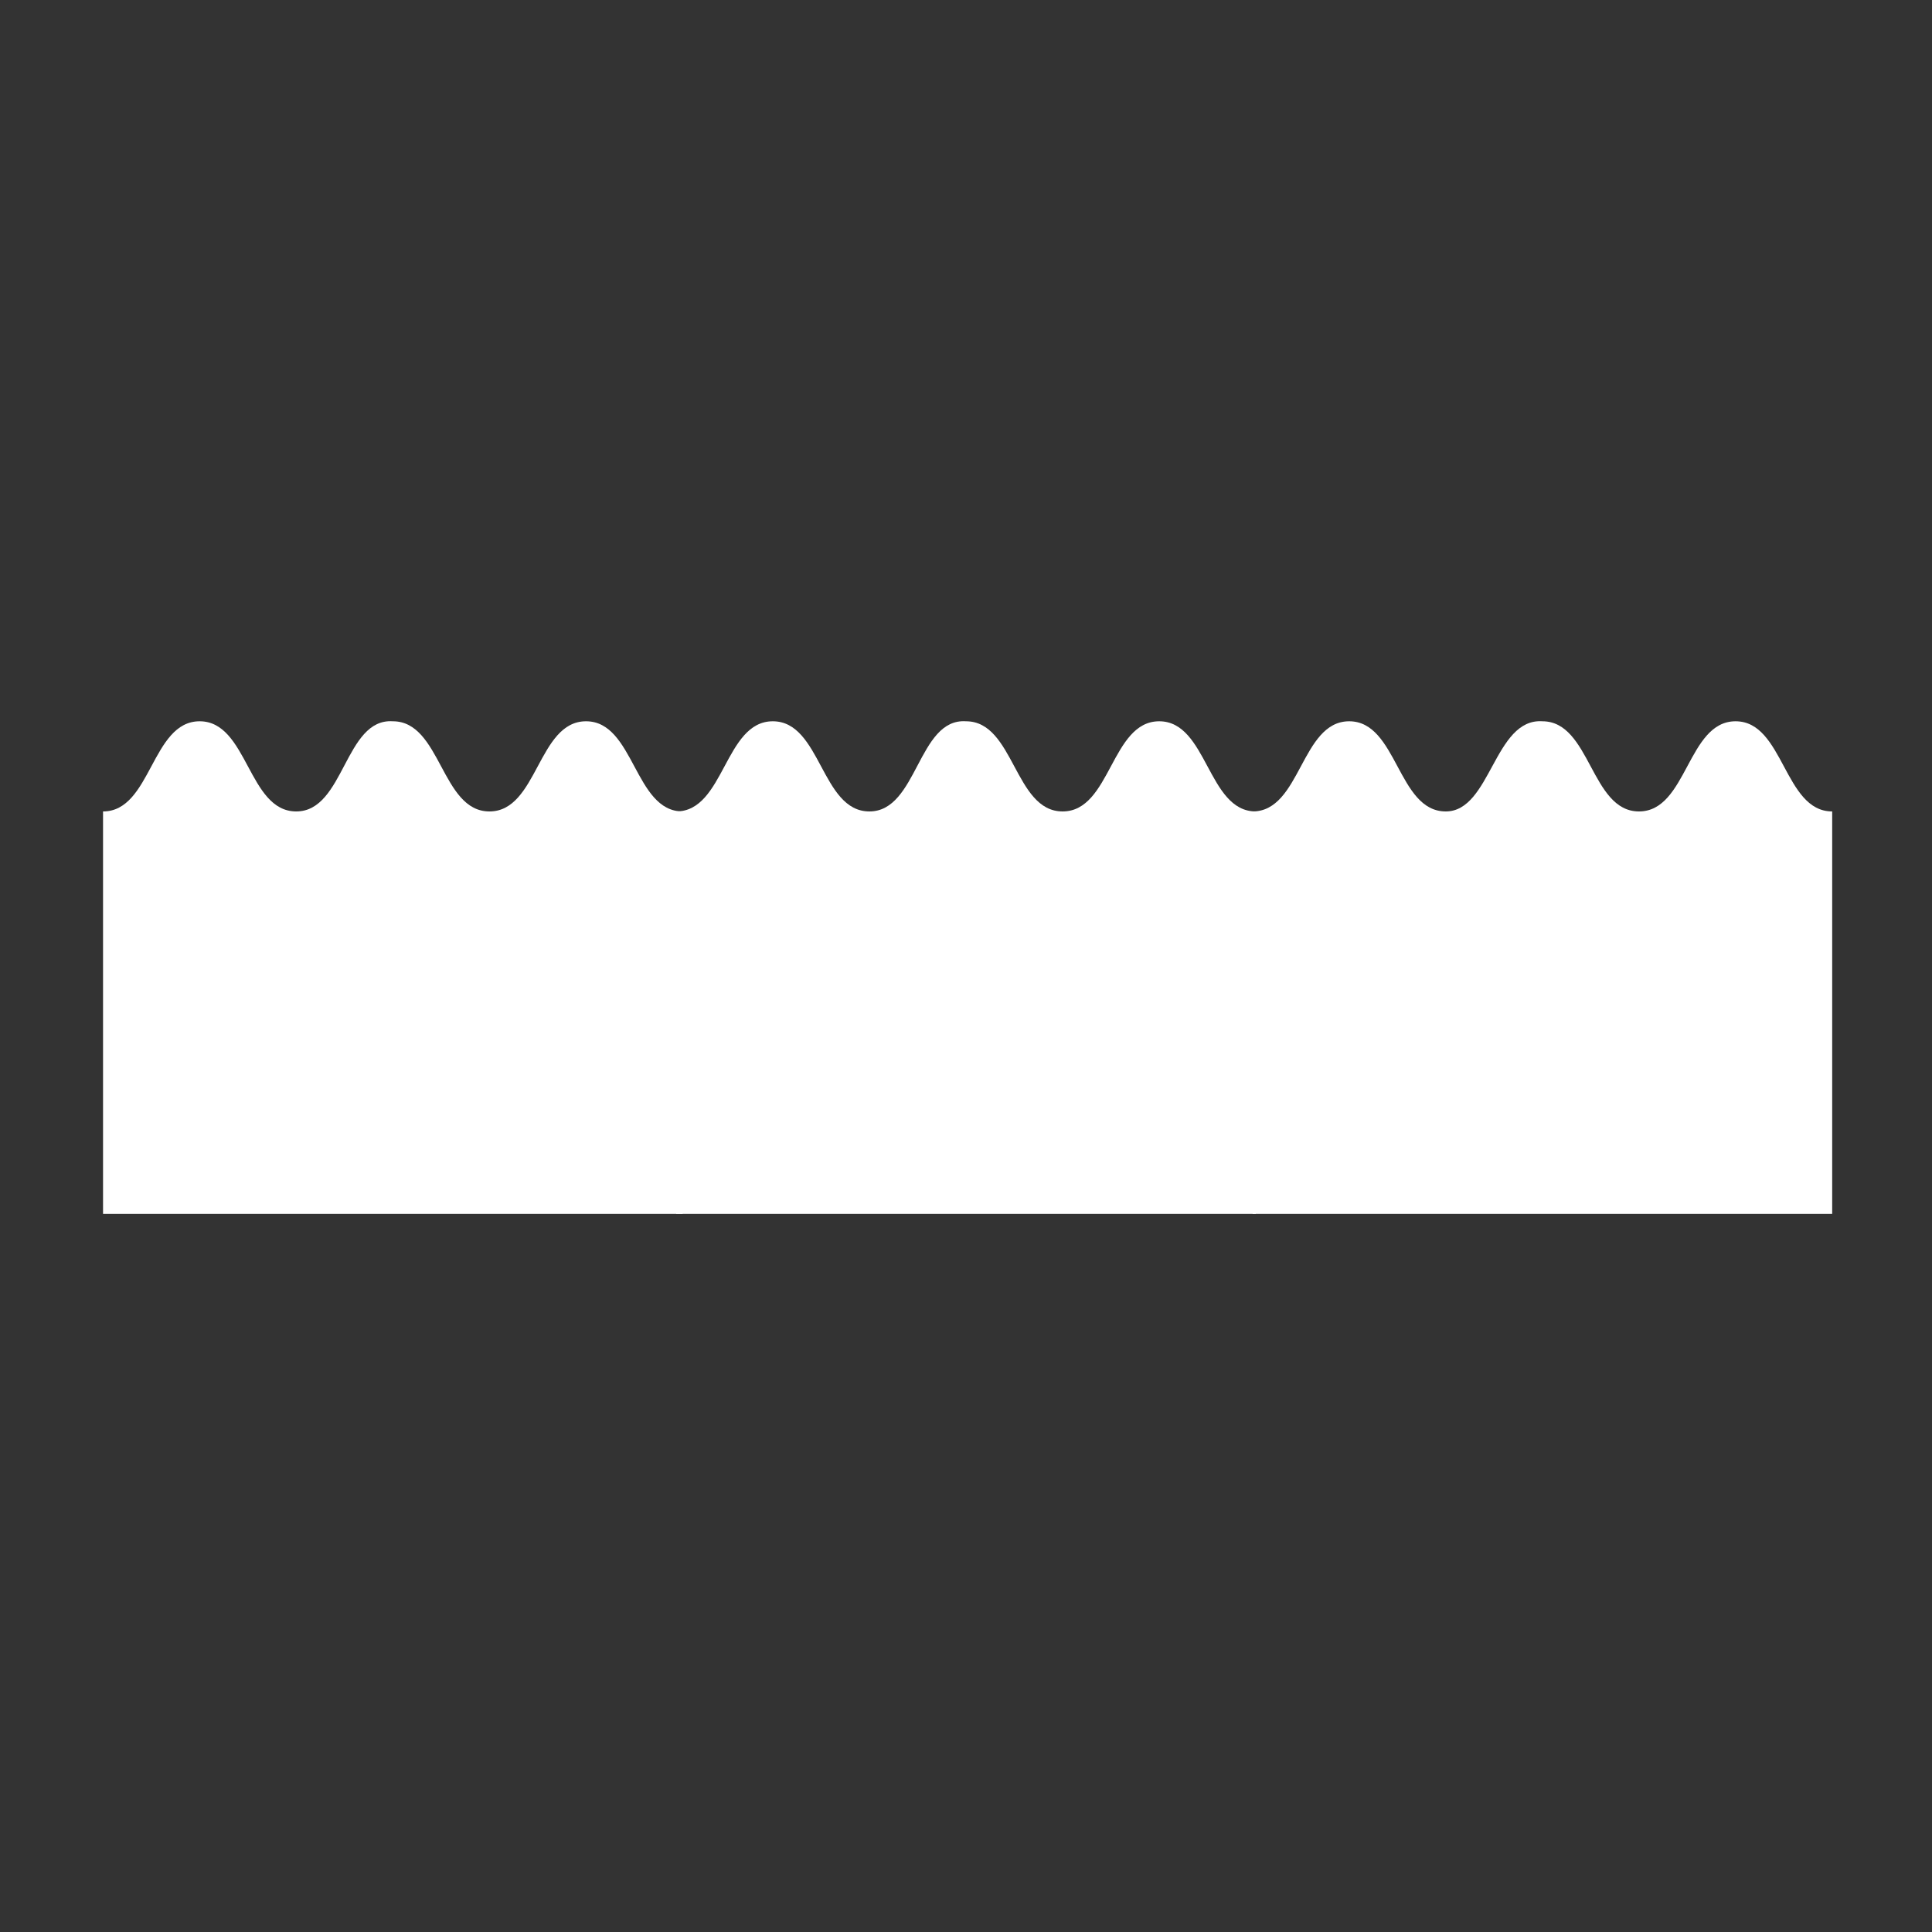 <?xml version="1.0" encoding="utf-8"?>
<!-- Generator: Adobe Illustrator 19.0.0, SVG Export Plug-In . SVG Version: 6.00 Build 0)  -->
<svg version="1.1" id="Layer_1" xmlns="http://www.w3.org/2000/svg" xmlns:xlink="http://www.w3.org/1999/xlink" x="0px" y="0px"
	 viewBox="16 -16 60 60" style="enable-background:new 16 -16 60 60;" xml:space="preserve">
<rect x="16" y="-16" width="60" height="60" fill="#333333" stroke="none"/>
<style type="text/css">
	.st0{fill:#FFFFFF;}
</style>
<g id="XMLID_3_">
	<path id="XMLID_30766_" class="st0" d="M25.2,9.2c-1.5,0-1.5-2.8-3-2.8s-1.5,2.8-3,2.8v12.5h3h3l0,0h3h3h3h3V9.2
		c-1.5,0-1.5-2.8-3-2.8s-1.5,2.8-3,2.8s-1.5-2.8-3-2.8C26.7,6.3,26.7,9.2,25.2,9.2"/>
	<path id="XMLID_30765_" class="st0" d="M43,9.2c-1.5,0-1.5-2.8-3-2.8s-1.5,2.8-3,2.8v12.5h3h3l0,0h3h3h3h3V9.2
		c-1.5,0-1.5-2.8-3-2.8s-1.5,2.8-3,2.8s-1.5-2.8-3-2.8C44.5,6.3,44.5,9.2,43,9.2"/>
	<path id="XMLID_30764_" class="st0" d="M60.9,9.2c-1.5,0-1.5-2.8-3-2.8s-1.5,2.8-3,2.8v12.5h3h3l0,0h3h3h3h3V9.2
		c-1.5,0-1.5-2.8-3-2.8s-1.5,2.8-3,2.8s-1.5-2.8-3-2.8C62.4,6.3,62.3,9.2,60.9,9.2"/>
</g>
</svg>
